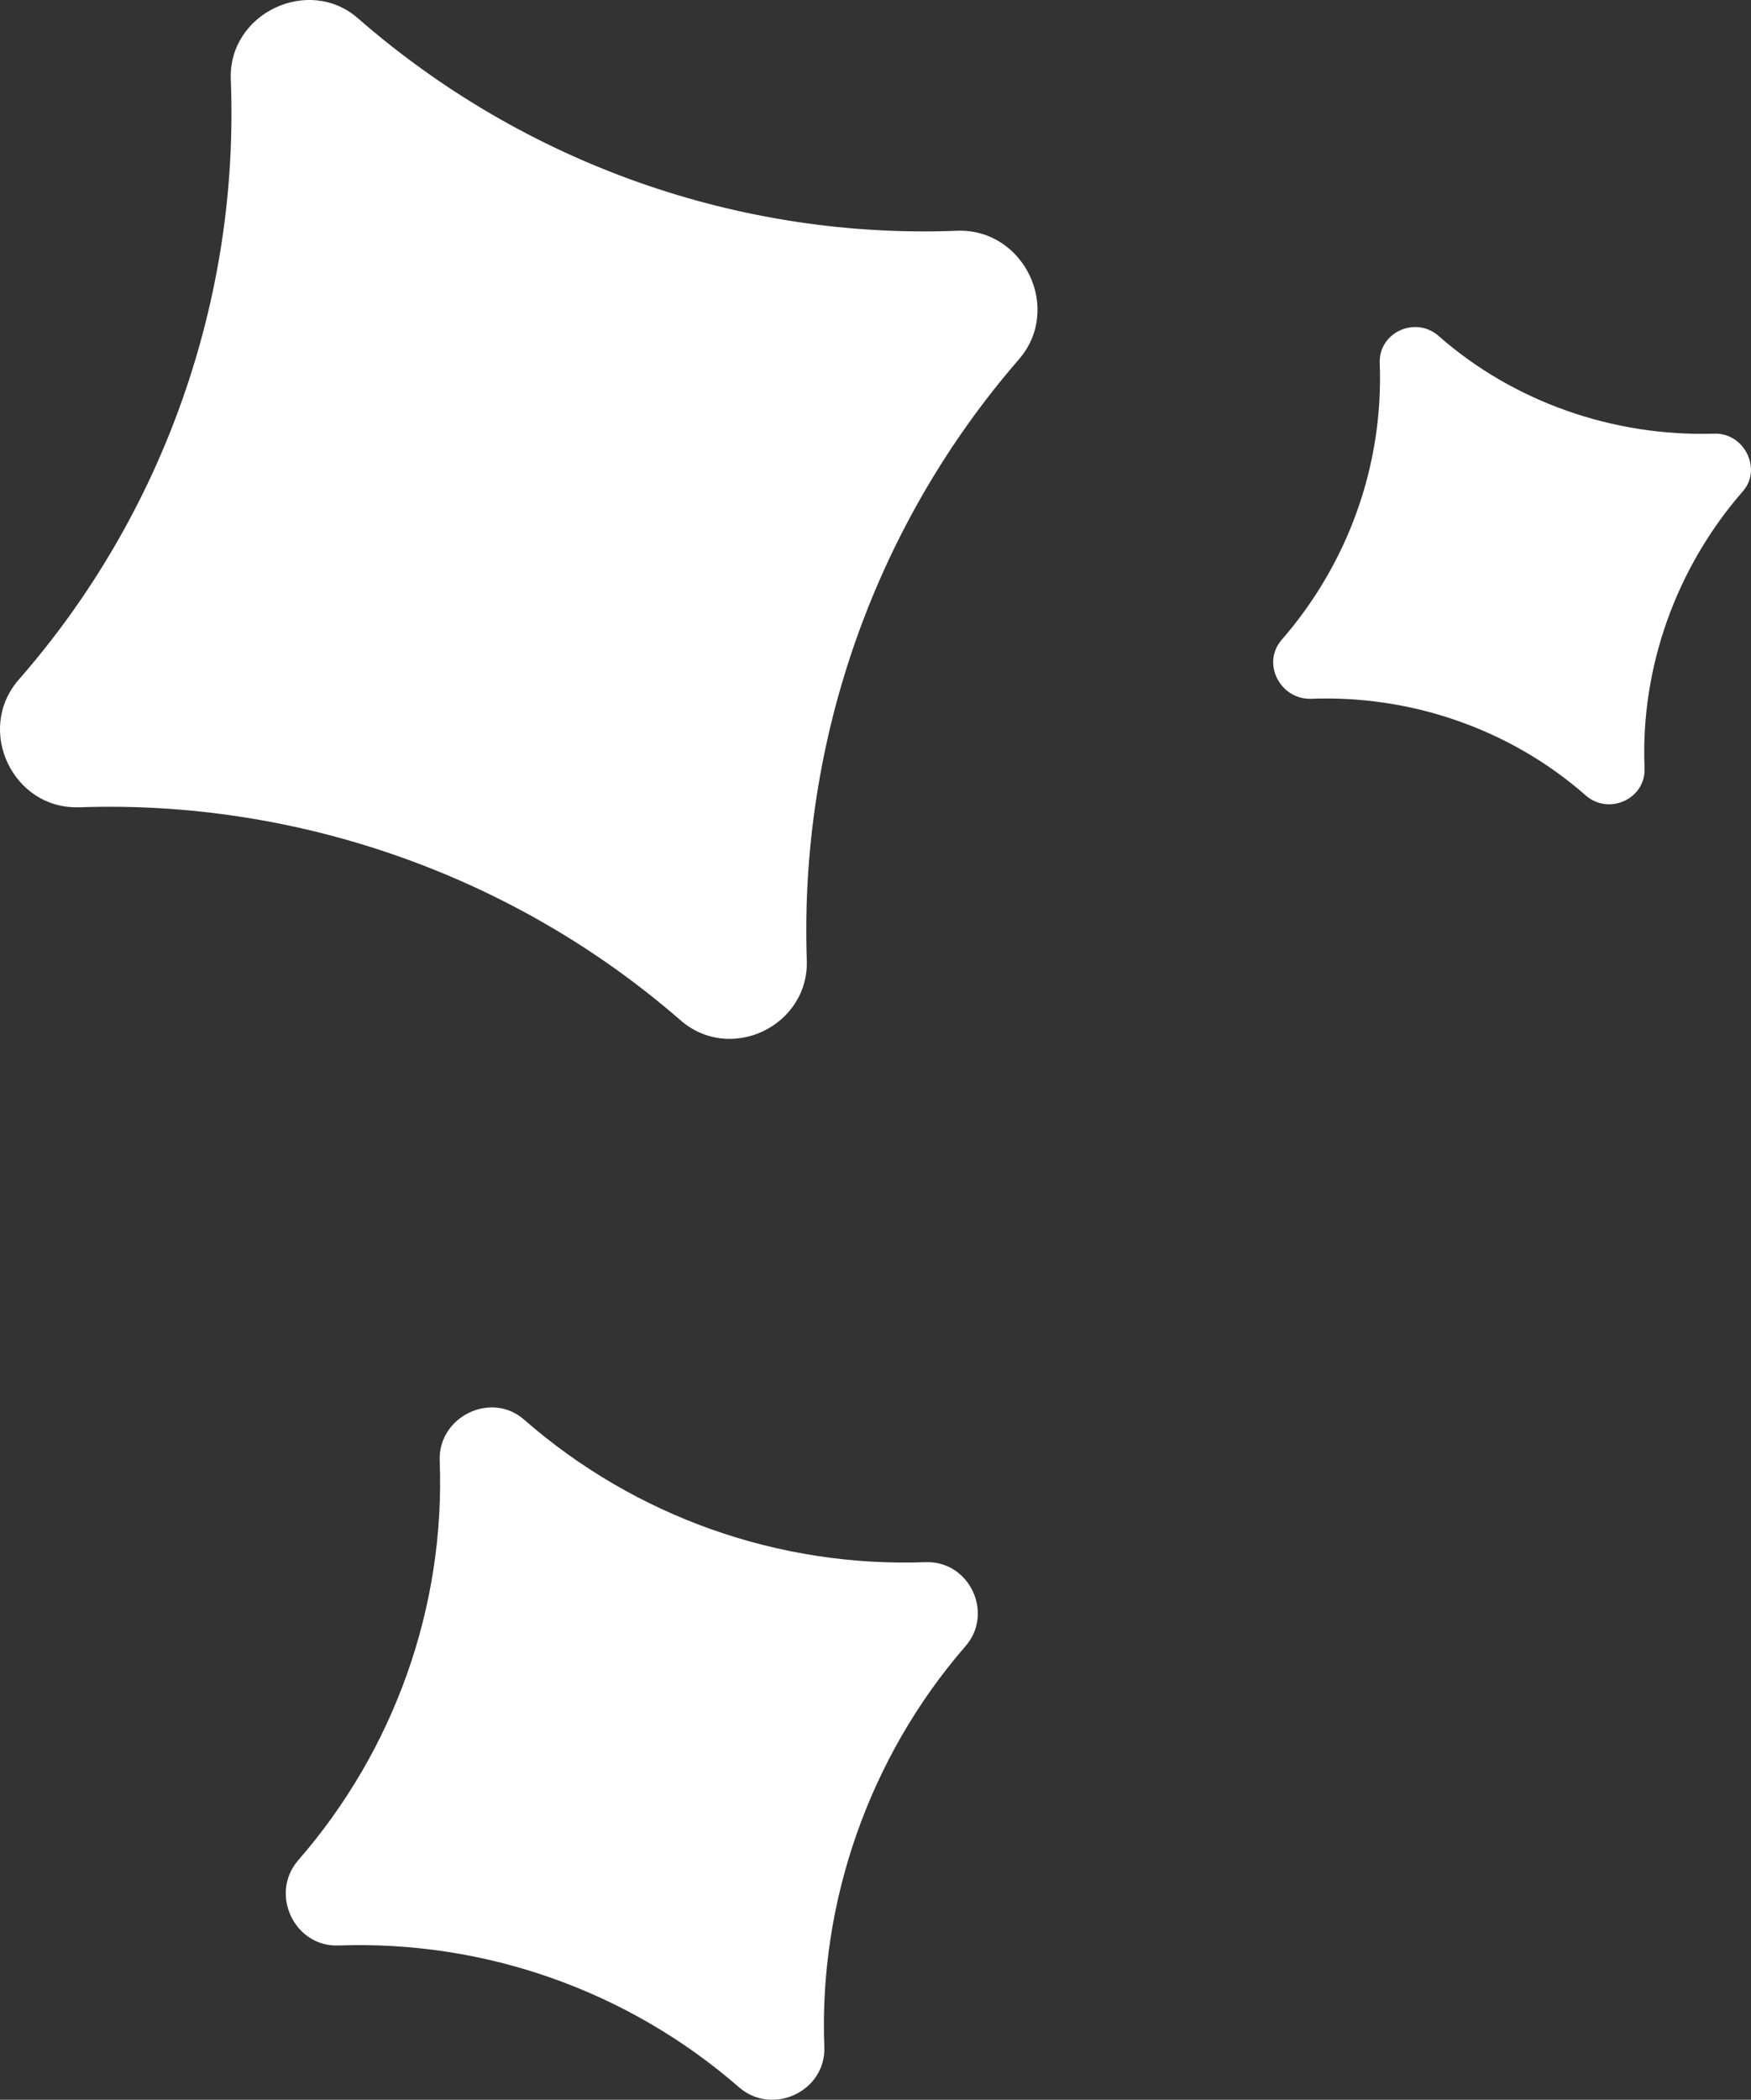 <svg xmlns="http://www.w3.org/2000/svg" id="b" data-name="Calque 2" width="41.456" height="49.692" viewBox="0 0 41.456 49.692"><rect x="0" y="0" width="41.456" height="49.692" fill="#333333" stroke="none"/><g id="c" data-name="Calque 1"><g><path d="M1.881,19.105c5.186-.182,10.304,1.63,14.213,5.025,1.187,1.056,3.068.15,3.007-1.416-.176-5.213,1.63-10.303,5.025-14.213,1.029-1.193.123-3.074-1.436-3.041-5.193.21-10.283-1.597-14.213-5.025-1.166-1.023-3.074-.123-3.013,1.443.209,5.193-1.603,10.31-5.026,14.213-1.029,1.193-.123,3.074,1.443,3.013Z" fill="#fff" stroke-width="0"></path><path d="M31.02,16.538c2.379-.098,4.744.719,6.527,2.29.549.474,1.419.076,1.389-.649-.099-2.379.746-4.737,2.323-6.548.468-.521.043-1.398-.683-1.368-2.373.071-4.737-.746-6.521-2.317-.549-.475-1.419-.077-1.389.649.092,2.407-.746,4.737-2.323,6.548-.475.549-.043,1.398.676,1.395Z" fill="#fff" stroke-width="0"></path><path d="M8.015,46.041c3.478-.126,6.871,1.078,9.492,3.364.789.675,2.05.082,2.009-.962-.133-3.451,1.078-6.871,3.33-9.471.702-.782.109-2.043-.935-2.002-3.478.126-6.871-1.078-9.492-3.364-.782-.702-2.049-.082-2.009.962.133,3.45-1.071,6.844-3.357,9.465-.675.789-.082,2.049.962,2.008Z" fill="#fff" stroke-width="0"></path></g></g></svg>